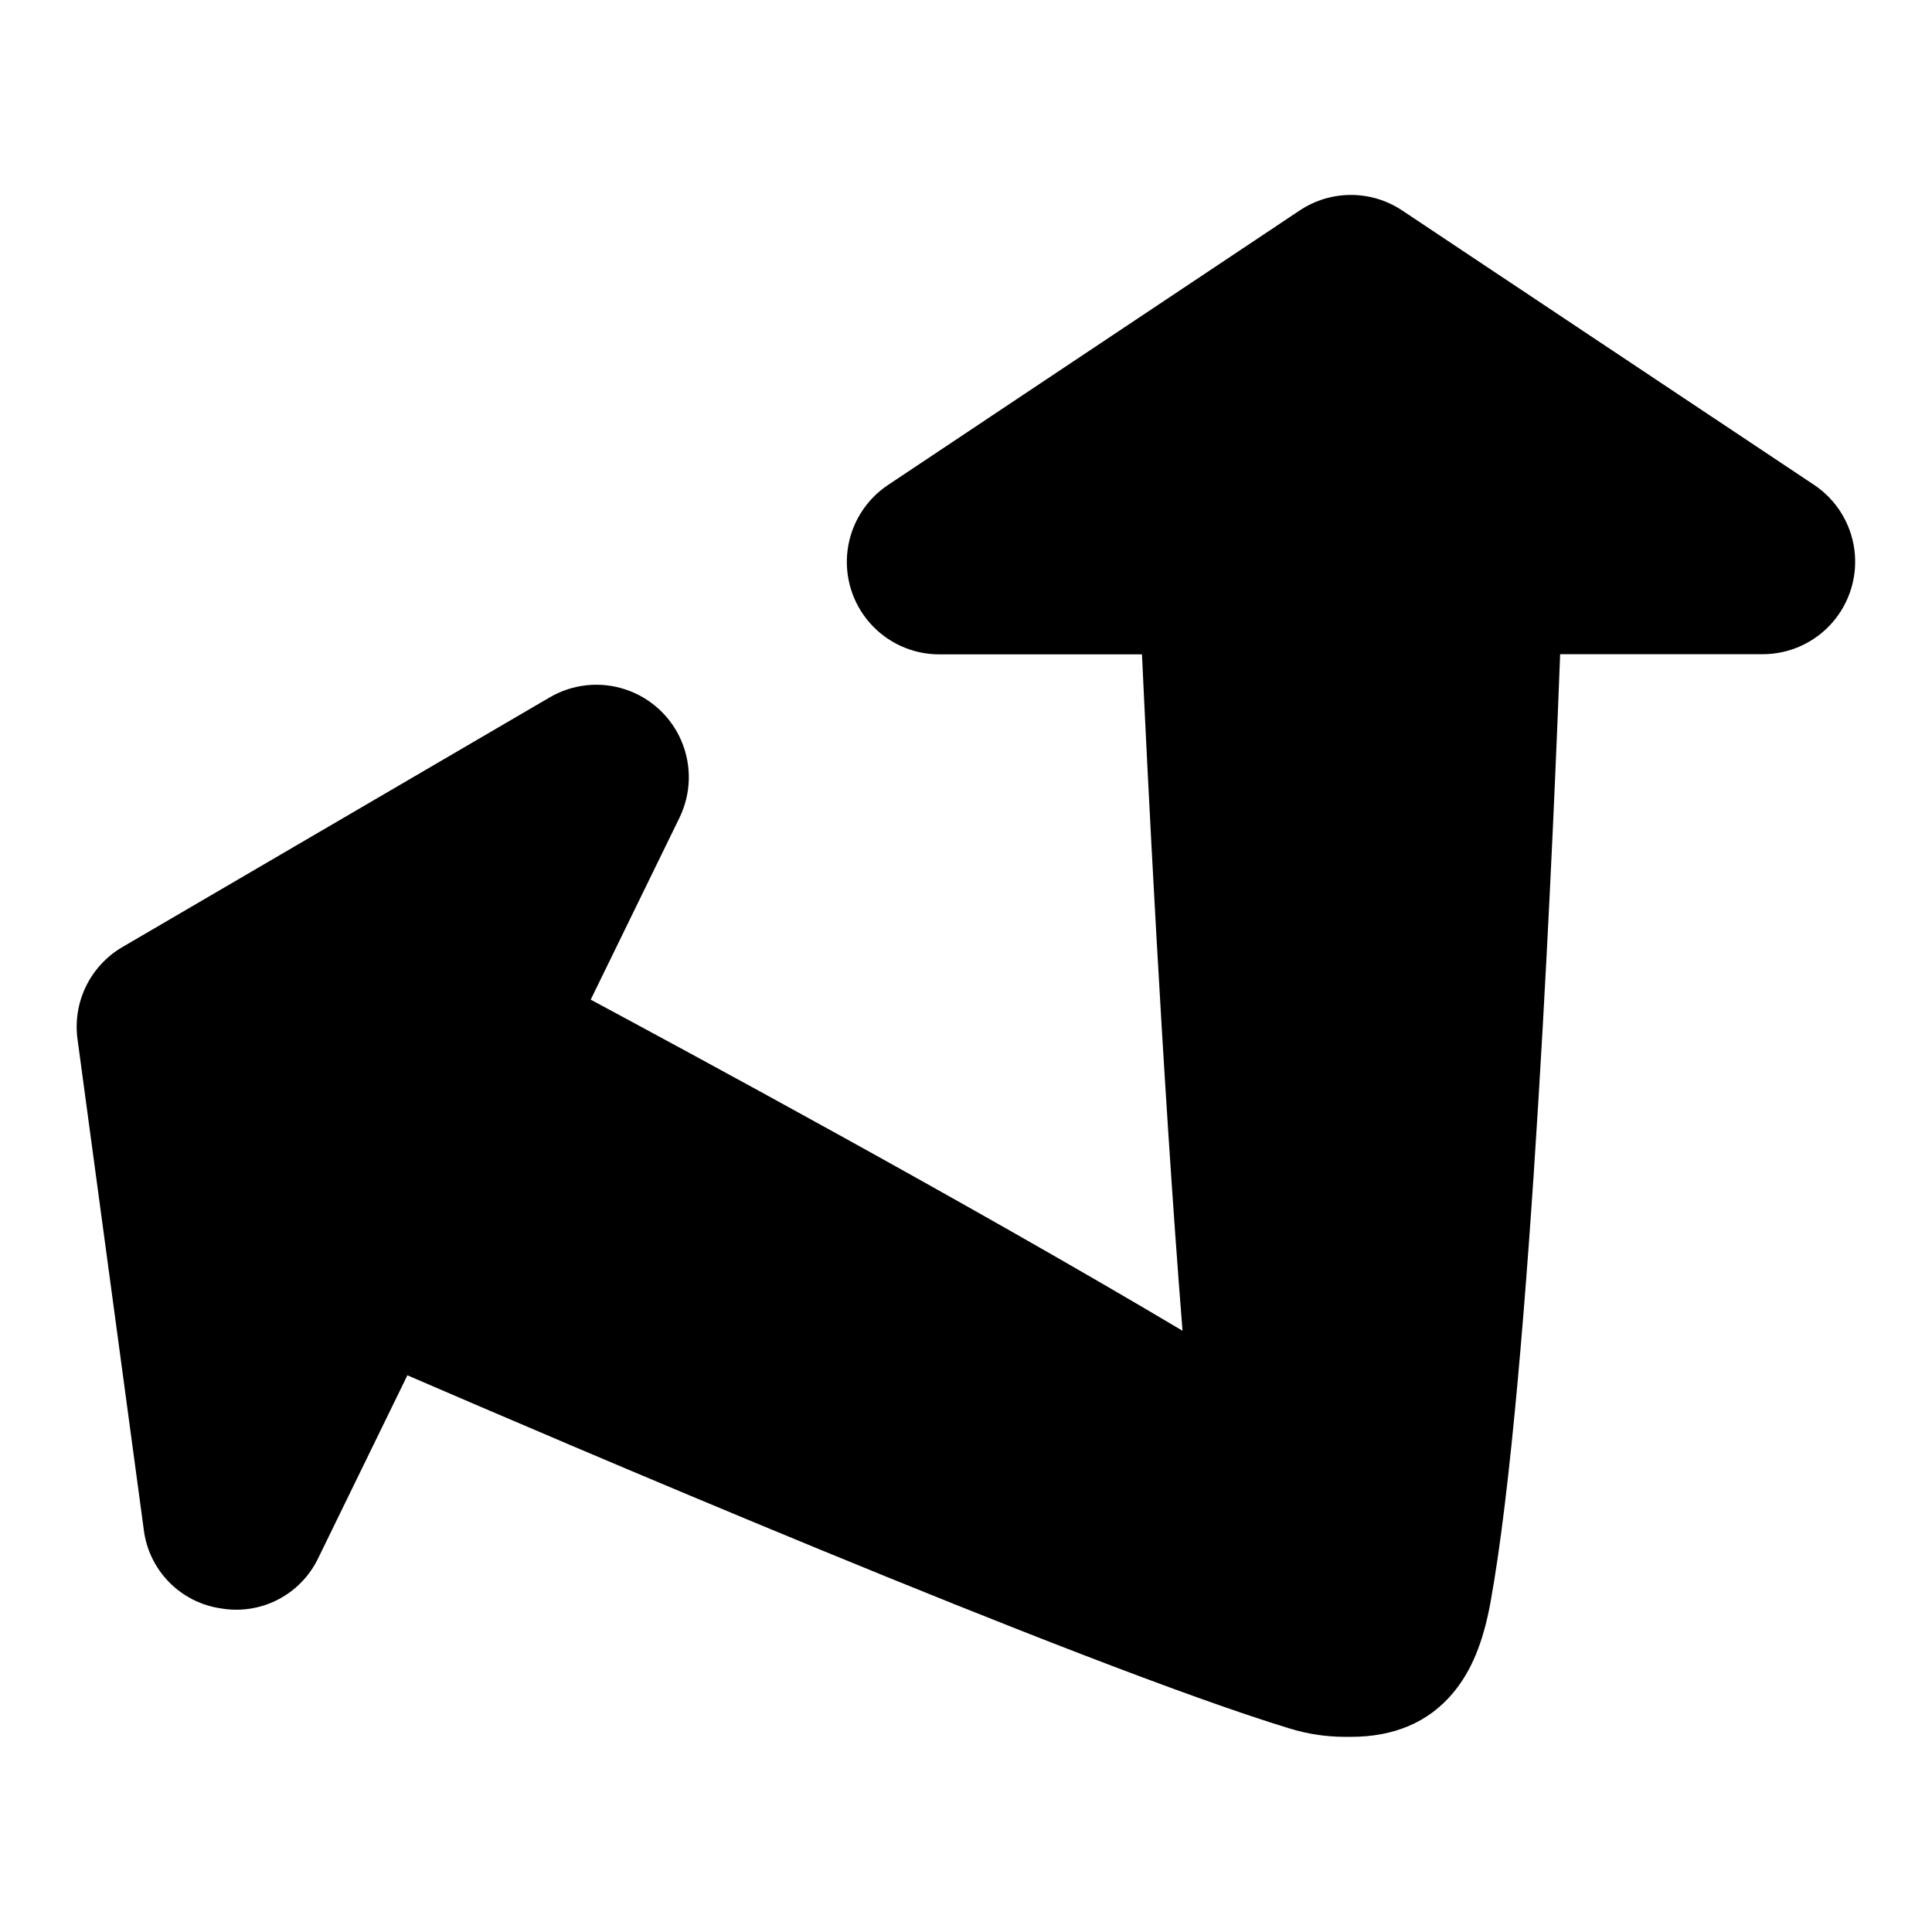 <?xml version="1.0" encoding="UTF-8"?>
<!-- Uploaded to: ICON Repo, www.iconrepo.com, Generator: ICON Repo Mixer Tools -->
<svg fill="#000000" width="800px" height="800px" version="1.1" viewBox="144 144 512 512" xmlns="http://www.w3.org/2000/svg">
 <path d="m182.1 549.36c0.641 5.231 2.984 10.105 6.664 13.875 3.684 3.773 8.5 6.231 13.715 6.996 5.195 0.91 10.547 0.086 15.23-2.344 4.684-2.434 8.438-6.336 10.688-11.105l23.566-48.316c35.426 15.312 178.32 76.684 233.76 93.59h0.004c4.707 1.453 9.605 2.203 14.531 2.223h1.75c11.434 0 20.508-3.867 26.941-11.492 4.922-5.805 8.09-13.461 10.035-24.098 10.746-58.891 17.031-212.85 18.469-251.32h53.672c7.062 0 13.781-3.043 18.434-8.352 4.656-5.309 6.793-12.367 5.867-19.367-0.926-6.996-4.824-13.258-10.699-17.172l-109.13-72.699c-4.019-2.688-8.75-4.121-13.586-4.121-4.84 0-9.566 1.434-13.59 4.121l-109.09 72.746c-5.875 3.918-9.777 10.176-10.703 17.176-0.926 7 1.211 14.059 5.867 19.367s11.371 8.352 18.434 8.348h53.707c1.23 26.793 5.344 111.81 10.746 179.25-58.371-34.73-133.16-75.016-156.84-87.75l23.527-48.215c3.09-6.344 3.297-13.715 0.562-20.219-2.731-6.508-8.133-11.52-14.828-13.754-6.691-2.238-14.023-1.48-20.117 2.078l-113.22 66.156c-4.184 2.434-7.547 6.059-9.672 10.406-2.121 4.348-2.906 9.23-2.254 14.027z"/>
</svg>